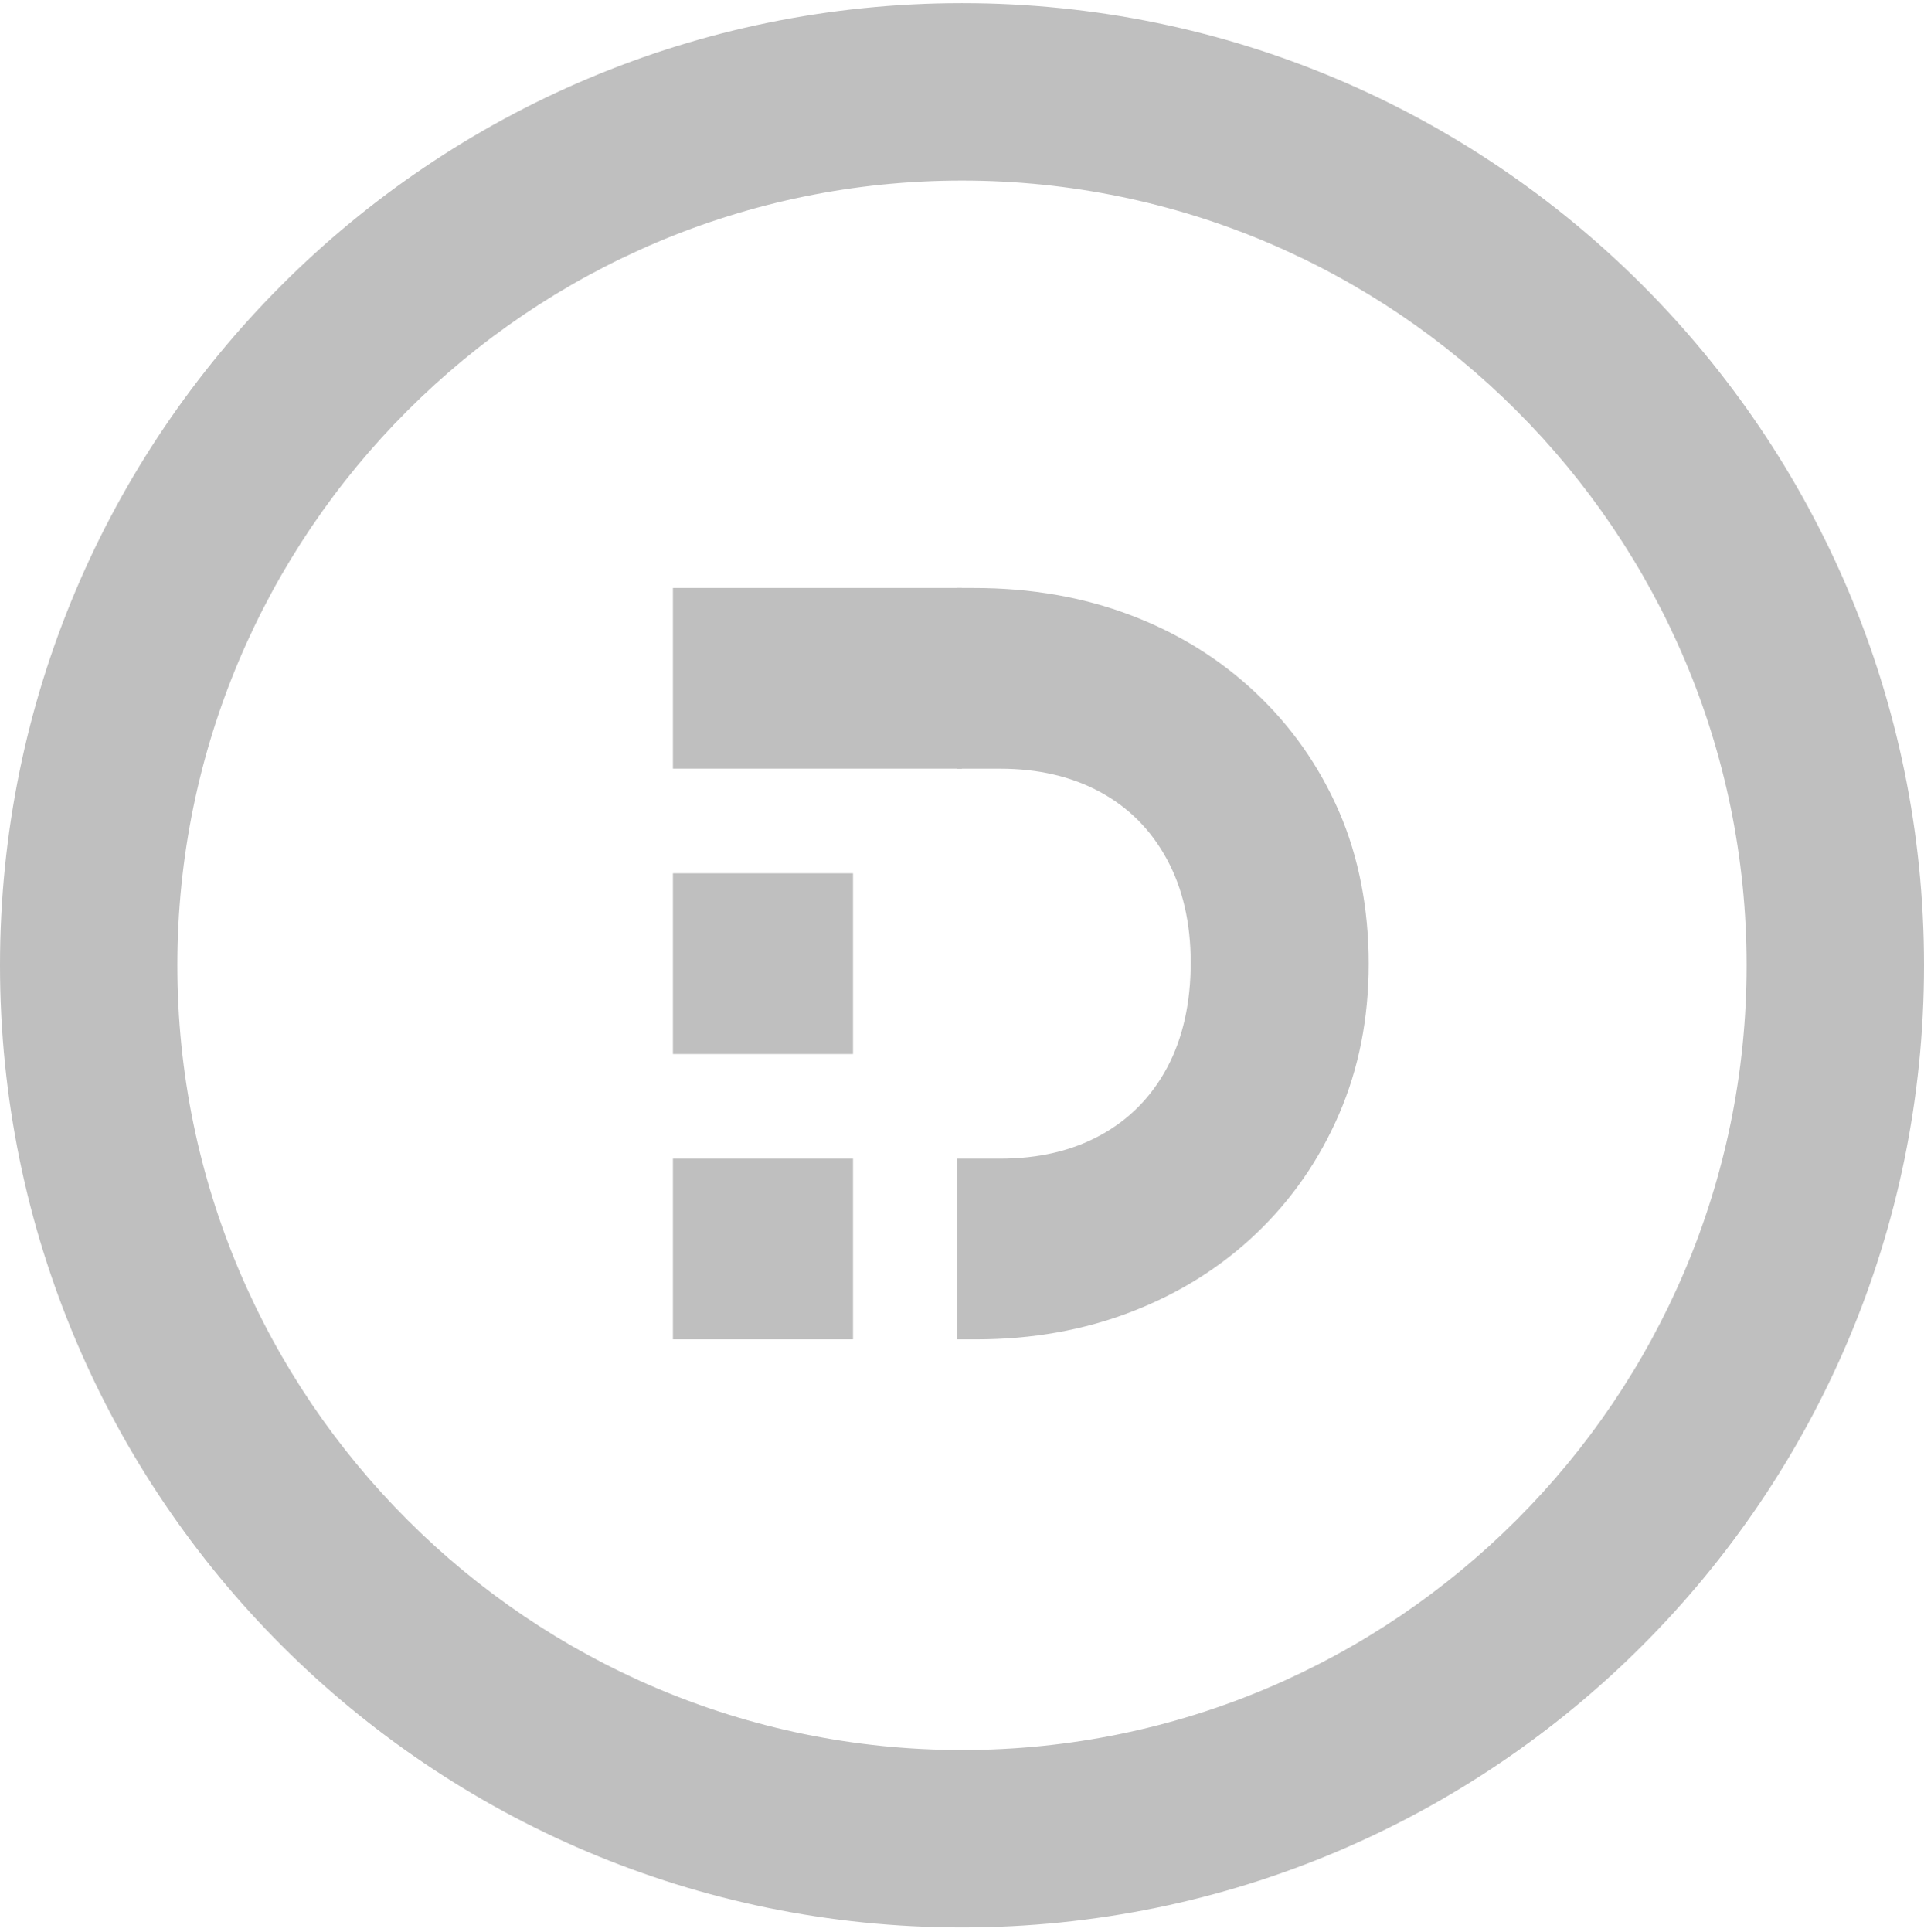 <svg xmlns="http://www.w3.org/2000/svg" fill="none" viewBox="0 0 256 257" height="257" width="256">
<g opacity="0.25">
<path fill="black" d="M127.998 0.419C57.306 0.419 0 57.724 0 128.419C0 199.114 57.306 256.419 127.998 256.419C198.69 256.419 256 199.11 256 128.419C256 57.728 198.69 0.419 127.998 0.419ZM127.998 232.815C70.431 232.815 23.6 185.984 23.6 128.419C23.6 70.853 70.431 24.023 127.998 24.023C185.564 24.023 232.395 70.853 232.395 128.419C232.395 185.984 185.564 232.815 127.998 232.815Z"></path>
<path fill="black" d="M178.162 107.955C175.527 101.913 171.833 96.652 167.083 92.169C162.332 87.685 156.782 84.239 150.431 81.834C144.08 79.425 137.141 78.223 129.617 78.223H127.372V102.265H133.057C138.105 102.265 142.536 103.289 146.343 105.342C150.15 107.395 153.118 110.368 155.242 114.271C157.366 118.173 158.43 122.774 158.43 128.082C158.43 133.39 157.388 138.117 155.302 142.015C153.217 145.917 150.271 148.912 146.464 151.004C142.657 153.096 138.188 154.142 133.057 154.142H127.372V178.184H129.899C137.331 178.184 144.223 176.96 150.574 174.504C156.925 172.051 162.449 168.579 167.156 164.095C171.859 159.611 175.527 154.325 178.162 148.239C180.797 142.15 182.112 135.474 182.112 128.203C182.112 120.933 180.792 113.997 178.162 107.955Z"></path>
<path fill="black" d="M113.498 154.139H89.535V178.181H113.498V154.139Z"></path>
<path fill="black" d="M113.498 116.181H89.535V140.223H113.498V116.181Z"></path>
<path fill="black" d="M127.986 78.219H89.535V102.261H127.986V78.219Z"></path>
</g>
</svg>
